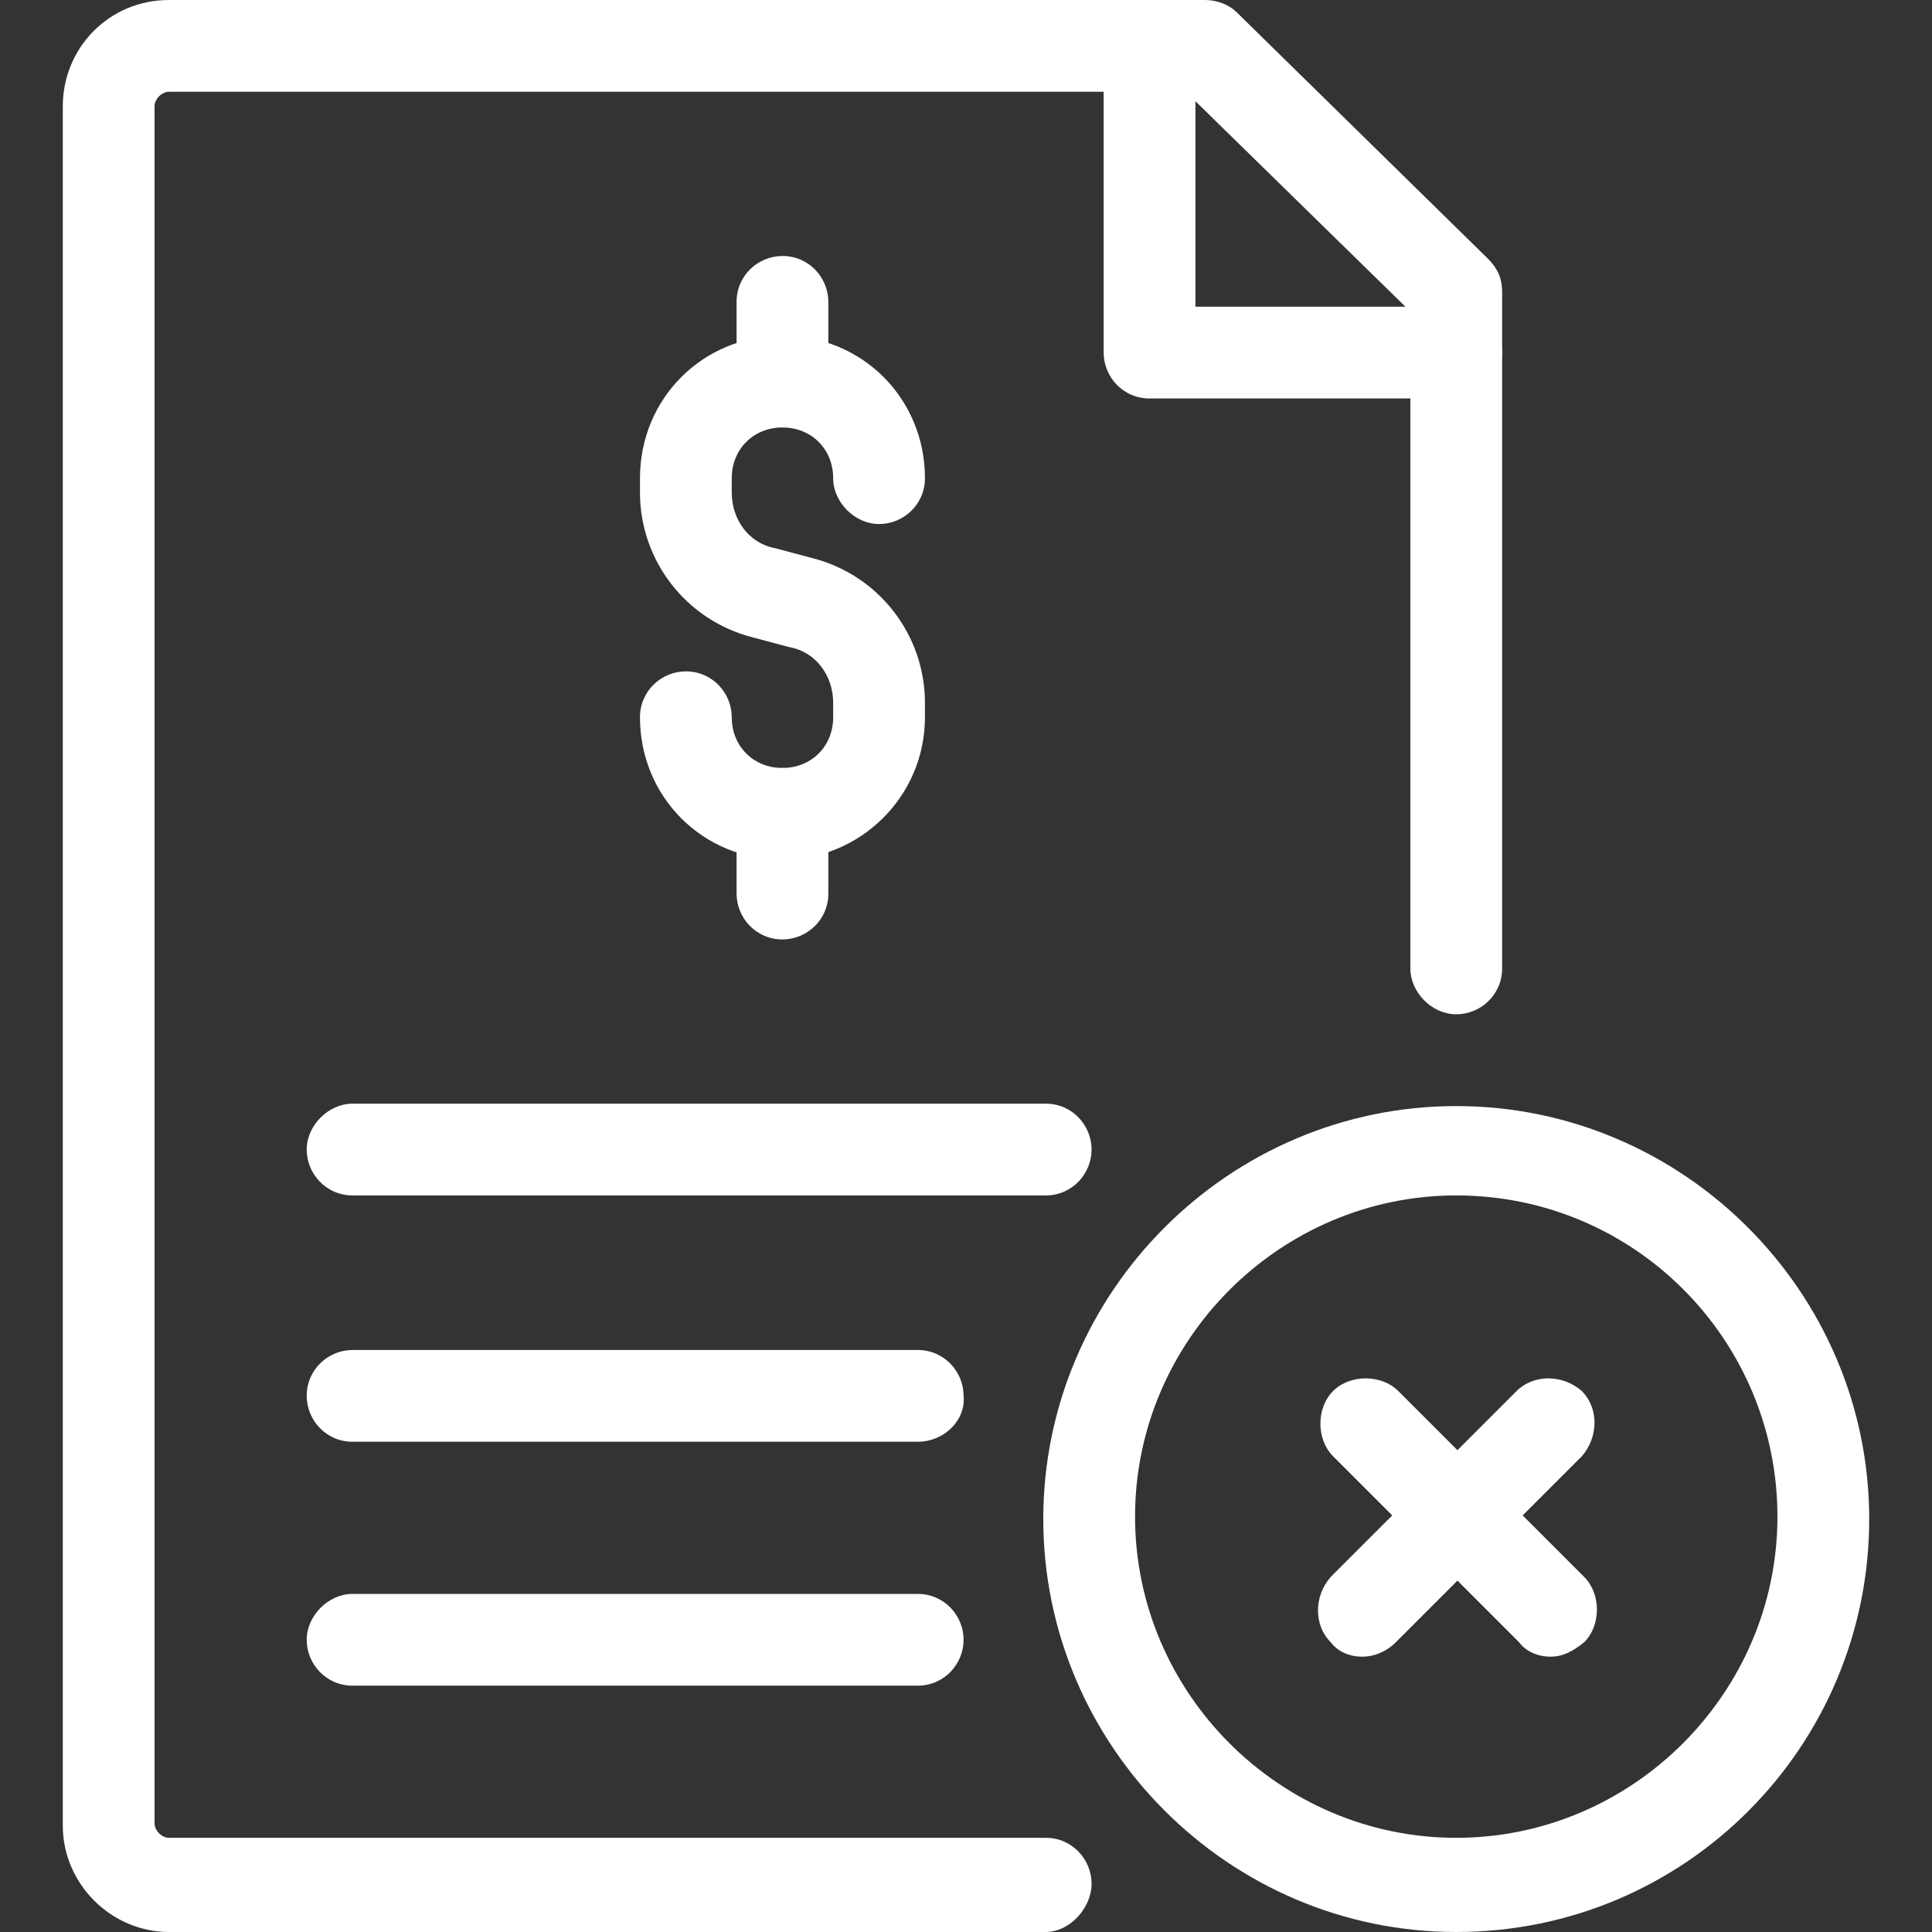 <?xml version="1.0" encoding="utf-8"?>
<!-- Generator: Adobe Illustrator 26.5.0, SVG Export Plug-In . SVG Version: 6.00 Build 0)  -->
<svg version="1.1" id="reject" xmlns="http://www.w3.org/2000/svg" xmlns:xlink="http://www.w3.org/1999/xlink" x="0px" y="0px"
	 width="80px" height="80px" viewBox="0 0 80 80" style="enable-background:new 0 0 80 80;" xml:space="preserve">
<rect x="0" y="0" width="80" height="80" fill="#333333" stroke="none"/>
<style type="text/css">
	.st0{fill:#FFFFFF;}
</style>
<path class="st0" d="M43.3,80H7c-2.4,0-4.4-2-4.4-4.4V4.4C2.6,2,4.5,0,7,0h42.9c0.5,0,1,0.2,1.3,0.5l10.4,10.2
	c0.4,0.4,0.6,0.8,0.6,1.4v28c0,1.1-0.9,1.9-1.9,1.9s-1.9-0.9-1.9-1.9V12.9l-9.3-9.1H7c-0.3,0-0.6,0.3-0.6,0.6v71.1
	c0,0.3,0.3,0.6,0.6,0.6h36.3c1.1,0,1.9,0.9,1.9,1.9S44.3,80,43.3,80L43.3,80z"/>
<path class="st0" d="M60.3,16.5H47.6c-1.1,0-1.9-0.9-1.9-1.9V1.9c0-1.1,0.9-1.9,1.9-1.9s1.9,0.9,1.9,1.9v10.8h10.8
	c1.1,0,1.9,0.9,1.9,1.9S61.4,16.5,60.3,16.5L60.3,16.5z"/>
<path class="st0" d="M32.4,35.6c-3.3,0-5.9-2.6-5.9-5.9c0-1.1,0.9-1.9,1.9-1.9c1.1,0,1.9,0.9,1.9,1.9c0,1.2,0.9,2.1,2.1,2.1
	s2.1-0.9,2.1-2.1v-0.6c0-1.1-0.7-2.1-1.8-2.3l-1.5-0.4c-2.8-0.7-4.7-3.2-4.7-6v-0.6c0-3.3,2.6-5.9,5.9-5.9s5.9,2.6,5.9,5.9
	c0,1.1-0.9,1.9-1.9,1.9s-1.9-0.9-1.9-1.9c0-1.2-0.9-2.1-2.1-2.1s-2.1,0.9-2.1,2.1v0.6c0,1.1,0.7,2.1,1.8,2.3l1.5,0.4
	c2.8,0.7,4.7,3.2,4.7,6v0.6C38.3,33,35.6,35.6,32.4,35.6z"/>
<path class="st0" d="M32.4,17.7c-1.1,0-1.9-0.9-1.9-1.9v-3.3c0-1.1,0.9-1.9,1.9-1.9c1.1,0,1.9,0.9,1.9,1.9v3.3
	C34.3,16.8,33.4,17.7,32.4,17.7z"/>
<path class="st0" d="M32.4,38.9c-1.1,0-1.9-0.9-1.9-1.9v-3.3c0-1.1,0.9-1.9,1.9-1.9c1.1,0,1.9,0.9,1.9,1.9V37
	C34.3,38.1,33.4,38.9,32.4,38.9z"/>
<path class="st0" d="M43.3,49.5H14.6c-1.1,0-1.9-0.9-1.9-1.9s0.9-1.9,1.9-1.9h28.7c1.1,0,1.9,0.9,1.9,1.9S44.4,49.5,43.3,49.5z"/>
<path class="st0" d="M38,59.7H14.6c-1.1,0-1.9-0.9-1.9-1.9c0-1.1,0.9-1.9,1.9-1.9H38c1.1,0,1.9,0.9,1.9,1.9
	C40,58.8,39.1,59.7,38,59.7z"/>
<path class="st0" d="M38,69.8H14.6c-1.1,0-1.9-0.9-1.9-1.9s0.9-1.9,1.9-1.9H38c1.1,0,1.9,0.9,1.9,1.9S39.1,69.8,38,69.8z"/>
<path class="st0" d="M56.4,68.6c-0.5,0-1-0.2-1.3-0.6c-0.7-0.7-0.7-1.9,0-2.7l7.7-7.7c0.7-0.7,1.9-0.7,2.7,0c0.7,0.7,0.7,1.9,0,2.7
	l-7.7,7.7C57.4,68.4,56.9,68.6,56.4,68.6z"/>
<path class="st0" d="M64.2,68.6c-0.5,0-1-0.2-1.3-0.6l-7.7-7.7c-0.7-0.7-0.7-2,0-2.7c0.7-0.7,2-0.7,2.7,0l7.7,7.7
	c0.7,0.7,0.7,2,0,2.7C65.1,68.4,64.7,68.6,64.2,68.6z"/>
<path class="st0" d="M60.3,80c-9.4,0-17.1-7.7-17.1-17.1s7.7-17.1,17.1-17.1s17.1,7.7,17.1,17.1S69.8,80,60.3,80L60.3,80z
	 M60.3,49.5c-7.3,0-13.3,6-13.3,13.3s6,13.3,13.3,13.3s13.3-6,13.3-13.3S67.7,49.5,60.3,49.5L60.3,49.5z"/>
</svg>
